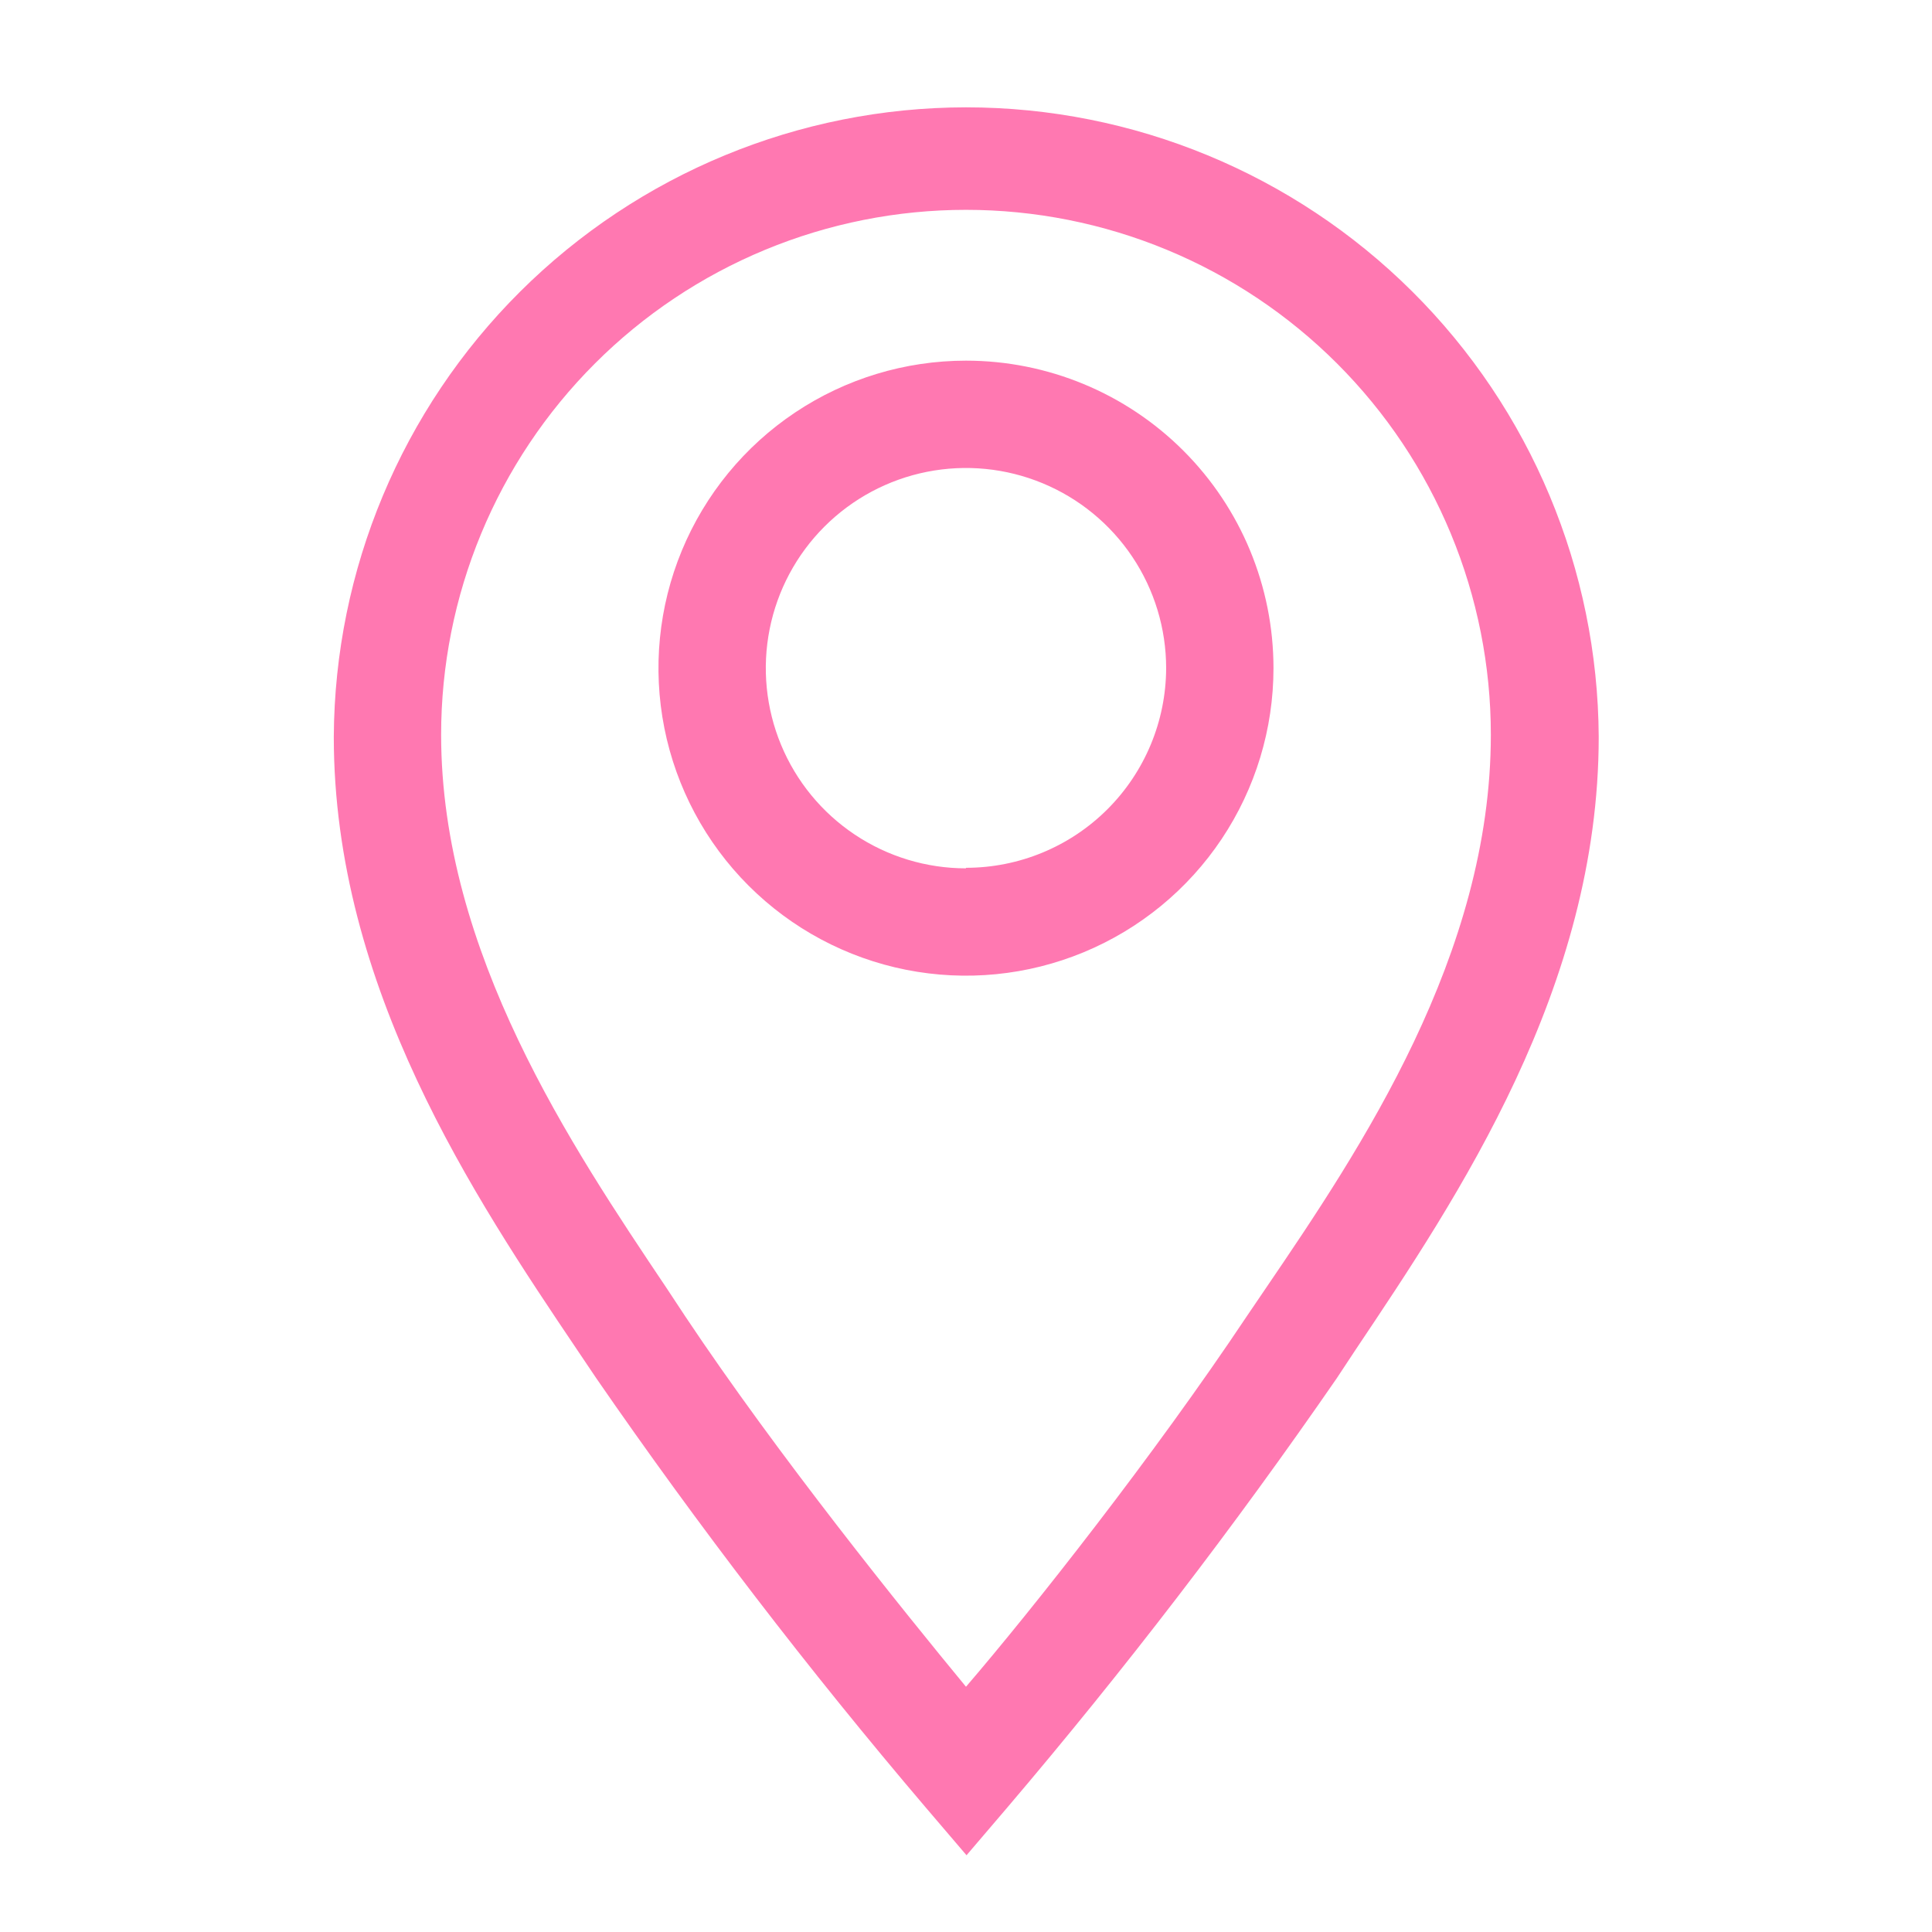 <?xml version="1.0" encoding="UTF-8"?> <svg xmlns="http://www.w3.org/2000/svg" viewBox="0 0 144.00 144.00" data-guides="{&quot;vertical&quot;:[],&quot;horizontal&quot;:[]}"><defs></defs><mask x="0" y="0" width="144" height="144" data-from-defs="true" maskUnits="userSpaceOnUse" maskContentUnits="userSpaceOnUse" id="tSvg1b476a500"><path fill="white" width="36" height="36" id="tSvg1eb1e989ae" title="Rectangle 2" fill-opacity="1" stroke="none" stroke-opacity="1" d="M0 0H144V144H0Z" style="transform-origin: 72px 72px;"></path></mask><path fill="#ff78b1" stroke="none" fill-opacity="1" stroke-width="1" stroke-opacity="1" id="tSvgeeeba9dc4f" title="Path 4" d="M71.998 26.881C67.465 26.881 63.034 28.225 59.264 30.744C55.495 33.262 52.558 36.842 50.823 41.03C49.088 45.218 48.634 49.826 49.519 54.272C50.403 58.718 52.586 62.802 55.791 66.008C58.997 69.213 63.081 71.396 67.527 72.281C71.973 73.165 76.581 72.711 80.769 70.976C84.957 69.241 88.537 66.304 91.055 62.535C93.574 58.765 94.918 54.334 94.918 49.801C94.918 43.722 92.503 37.892 88.205 33.594C83.907 29.296 78.077 26.881 71.998 26.881ZM71.998 64.721C69.047 64.721 66.163 63.846 63.709 62.206C61.255 60.567 59.343 58.237 58.214 55.511C57.085 52.784 56.789 49.784 57.365 46.89C57.941 43.996 59.361 41.337 61.448 39.251C63.535 37.164 66.193 35.743 69.087 35.167C71.982 34.592 74.981 34.887 77.708 36.017C80.434 37.146 82.764 39.058 84.404 41.512C86.043 43.965 86.918 46.85 86.918 49.801C86.907 53.751 85.331 57.536 82.534 60.325C79.737 63.114 75.948 64.681 71.998 64.681C71.998 64.694 71.998 64.708 71.998 64.721Z" mask="url(#tSvg1b476a500)"></path><path fill="#ff78b1" stroke="none" fill-opacity="1" stroke-width="1" stroke-opacity="1" id="tSvgff7eba7bb2" title="Path 5" d="M71.999 8C59.54 8.01 47.591 12.951 38.762 21.742C29.933 30.533 24.942 42.461 24.879 54.92C24.879 73.6 35.359 89.24 43.039 100.64C43.506 101.333 43.972 102.027 44.439 102.72C52.08 113.795 60.277 124.475 68.999 134.72C70.012 135.907 71.026 137.093 72.039 138.28C73.052 137.093 74.066 135.907 75.079 134.72C83.799 124.474 91.997 113.794 99.639 102.72C100.106 102.013 100.572 101.307 101.039 100.6C108.679 89.2 119.159 73.6 119.159 54.92C119.095 42.454 114.099 30.52 105.261 21.728C96.424 12.935 84.465 8 71.999 8ZM94.359 96C93.879 96.707 93.399 97.413 92.919 98.12C86.039 108.44 76.919 120 71.999 125.72C67.279 120 57.959 108.44 51.079 98.12C50.612 97.413 50.146 96.707 49.679 96C42.599 85.44 32.879 71 32.879 54.76C32.879 49.623 33.891 44.536 35.857 39.789C37.823 35.043 40.704 30.731 44.337 27.098C47.969 23.465 52.282 20.584 57.028 18.618C61.775 16.652 66.862 15.64 71.999 15.64C77.136 15.64 82.223 16.652 86.969 18.618C91.716 20.584 96.028 23.465 99.661 27.098C103.294 30.731 106.175 35.043 108.141 39.789C110.107 44.536 111.119 49.623 111.119 54.76C111.119 71.16 101.439 85.6 94.359 96Z" mask="url(#tSvg1b476a500)"></path></svg> 